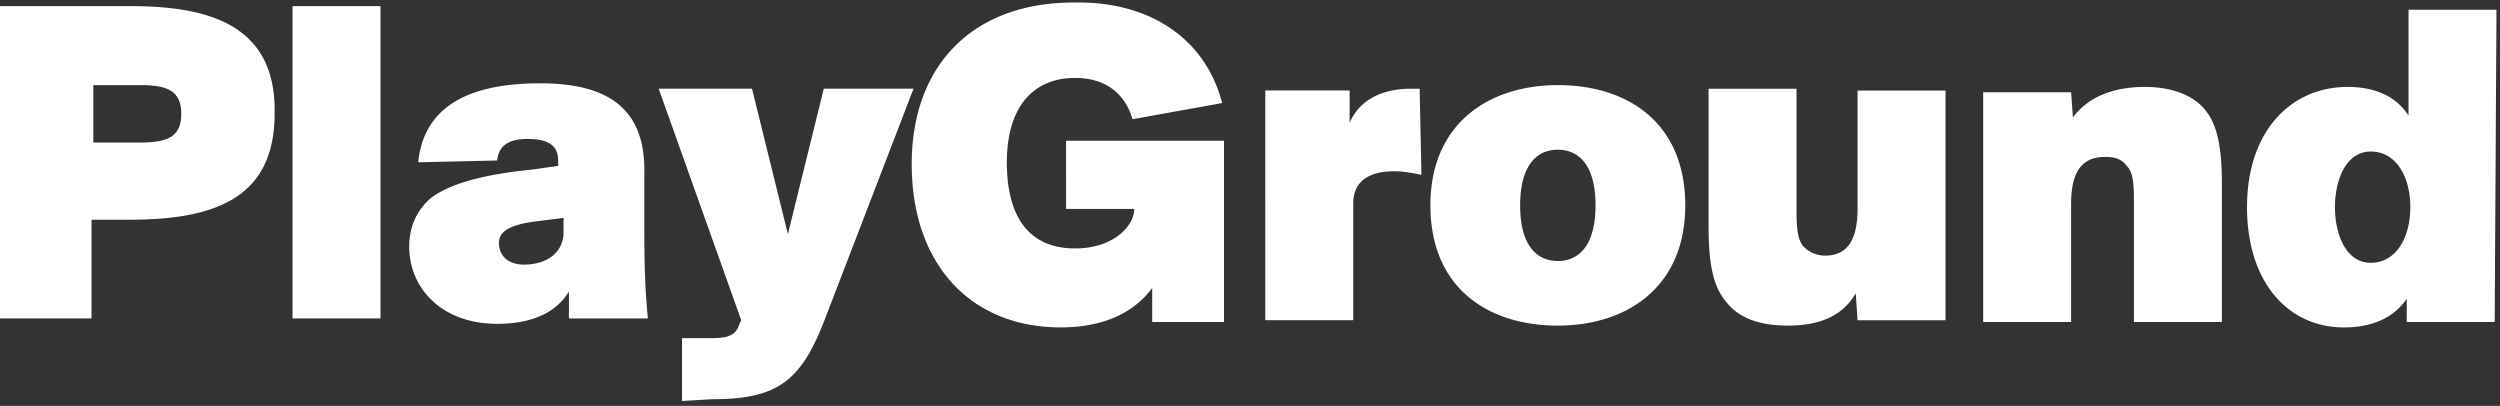 <svg xmlns="http://www.w3.org/2000/svg" width="308" height="50" fill="none"><rect width="100%" height="100%" fill="#333333" stroke="none"/><path fill="#fff" d="M16.141.757c10.171 0 17.91 2.654 17.69 13.267 0 10.614-7.74 13.046-17.91 13.046h-4.644v12.16H0V.758zm-4.643 9.73v7.075h5.749c3.317 0 5.085-.663 5.085-3.538s-1.768-3.538-5.085-3.538zM46.876 39.23H36.04V.758h10.835zm4.643-19.236c.663-6.412 5.527-9.73 15.035-9.73 8.624 0 13.046 3.318 12.825 11.278v5.97c0 3.316 0 7.296.442 11.719h-9.729v-3.317c-1.327 2.211-3.98 3.98-8.844 3.98-6.855 0-10.835-4.422-10.835-9.508 0-2.653 1.106-4.643 2.653-5.97 2.875-2.211 8.182-3.096 12.604-3.538l3.095-.442v-.663c0-1.77-1.105-2.654-3.758-2.654-1.77 0-3.538.443-3.76 2.654zm17.91 6.854-3.538.443c-3.317.442-4.422 1.326-4.422 2.653s.884 2.653 3.095 2.653c2.875 0 4.865-1.548 4.865-3.98zm14.594 22.554v-7.74h3.317c2.21 0 3.316-.22 3.758-1.768l.222-.442-10.172-28.524h11.498l4.422 17.91 4.423-17.91h11.055l-11.055 28.745c-2.875 7.296-5.75 9.508-13.71 9.508zm66.554-36.705-11.056 1.99c-.663-2.432-2.653-5.085-7.076-5.085-5.306 0-8.402 3.759-8.402 10.392s2.654 10.613 8.402 10.613c4.865 0 7.297-2.874 7.297-4.864h-8.402V17.34h19.458v22.332h-8.845v-4.201c-2.432 3.316-6.412 4.864-11.277 4.864-11.055 0-18.352-7.739-18.352-20.12 0-12.383 7.739-19.9 19.9-19.9 8.845-.222 16.141 3.98 18.353 12.381m24.544 8.846c-1.106-.222-2.212-.443-3.317-.443-2.653 0-5.086.885-5.086 3.98v14.373h-10.834V11.149h10.392v3.98c1.327-3.095 4.422-4.2 7.518-4.2h1.105zm16.805-11.056c8.623 0 15.698 4.644 15.698 14.815s-7.296 14.814-15.698 14.814c-8.624 0-15.699-4.643-15.699-14.814s7.296-14.815 15.699-14.815m0 21.67c2.653 0 4.643-1.99 4.643-6.855s-1.99-6.855-4.643-6.855c-2.654 0-4.644 1.99-4.644 6.855 0 4.864 1.99 6.854 4.644 6.854m36.704 3.98c-1.548 2.653-4.201 3.98-8.402 3.98-3.317 0-5.97-.884-7.518-2.874-1.548-1.77-2.211-4.423-2.211-9.287V10.928h10.835v15.257c0 2.211.221 3.538.884 4.201a3.66 3.66 0 0 0 2.653 1.106c2.433 0 3.98-1.548 3.98-5.75V11.15h10.835v28.303h-10.835zm26.754-21.669c1.769-2.432 4.864-3.758 8.844-3.758 3.096 0 5.749.884 7.297 2.653s2.211 4.422 2.211 9.287v17.025h-10.834V24.638c0-2.433-.222-3.538-.885-4.202-.663-.884-1.548-1.105-2.653-1.105-2.654 0-4.201 1.548-4.201 5.749v14.593h-10.835V11.371h10.835zm51.961 25.207h-10.834V36.8c-1.327 1.99-3.759 3.538-7.739 3.538-6.854 0-11.94-5.528-11.94-14.815 0-9.508 5.528-14.814 12.382-14.814 3.317 0 5.97 1.105 7.518 3.537V1.2h10.835zm-10.392-14.151c0-3.759-1.769-6.854-4.864-6.854-3.096 0-4.422 3.537-4.422 6.854s1.326 6.855 4.422 6.855 4.864-3.096 4.864-6.855"/></svg>